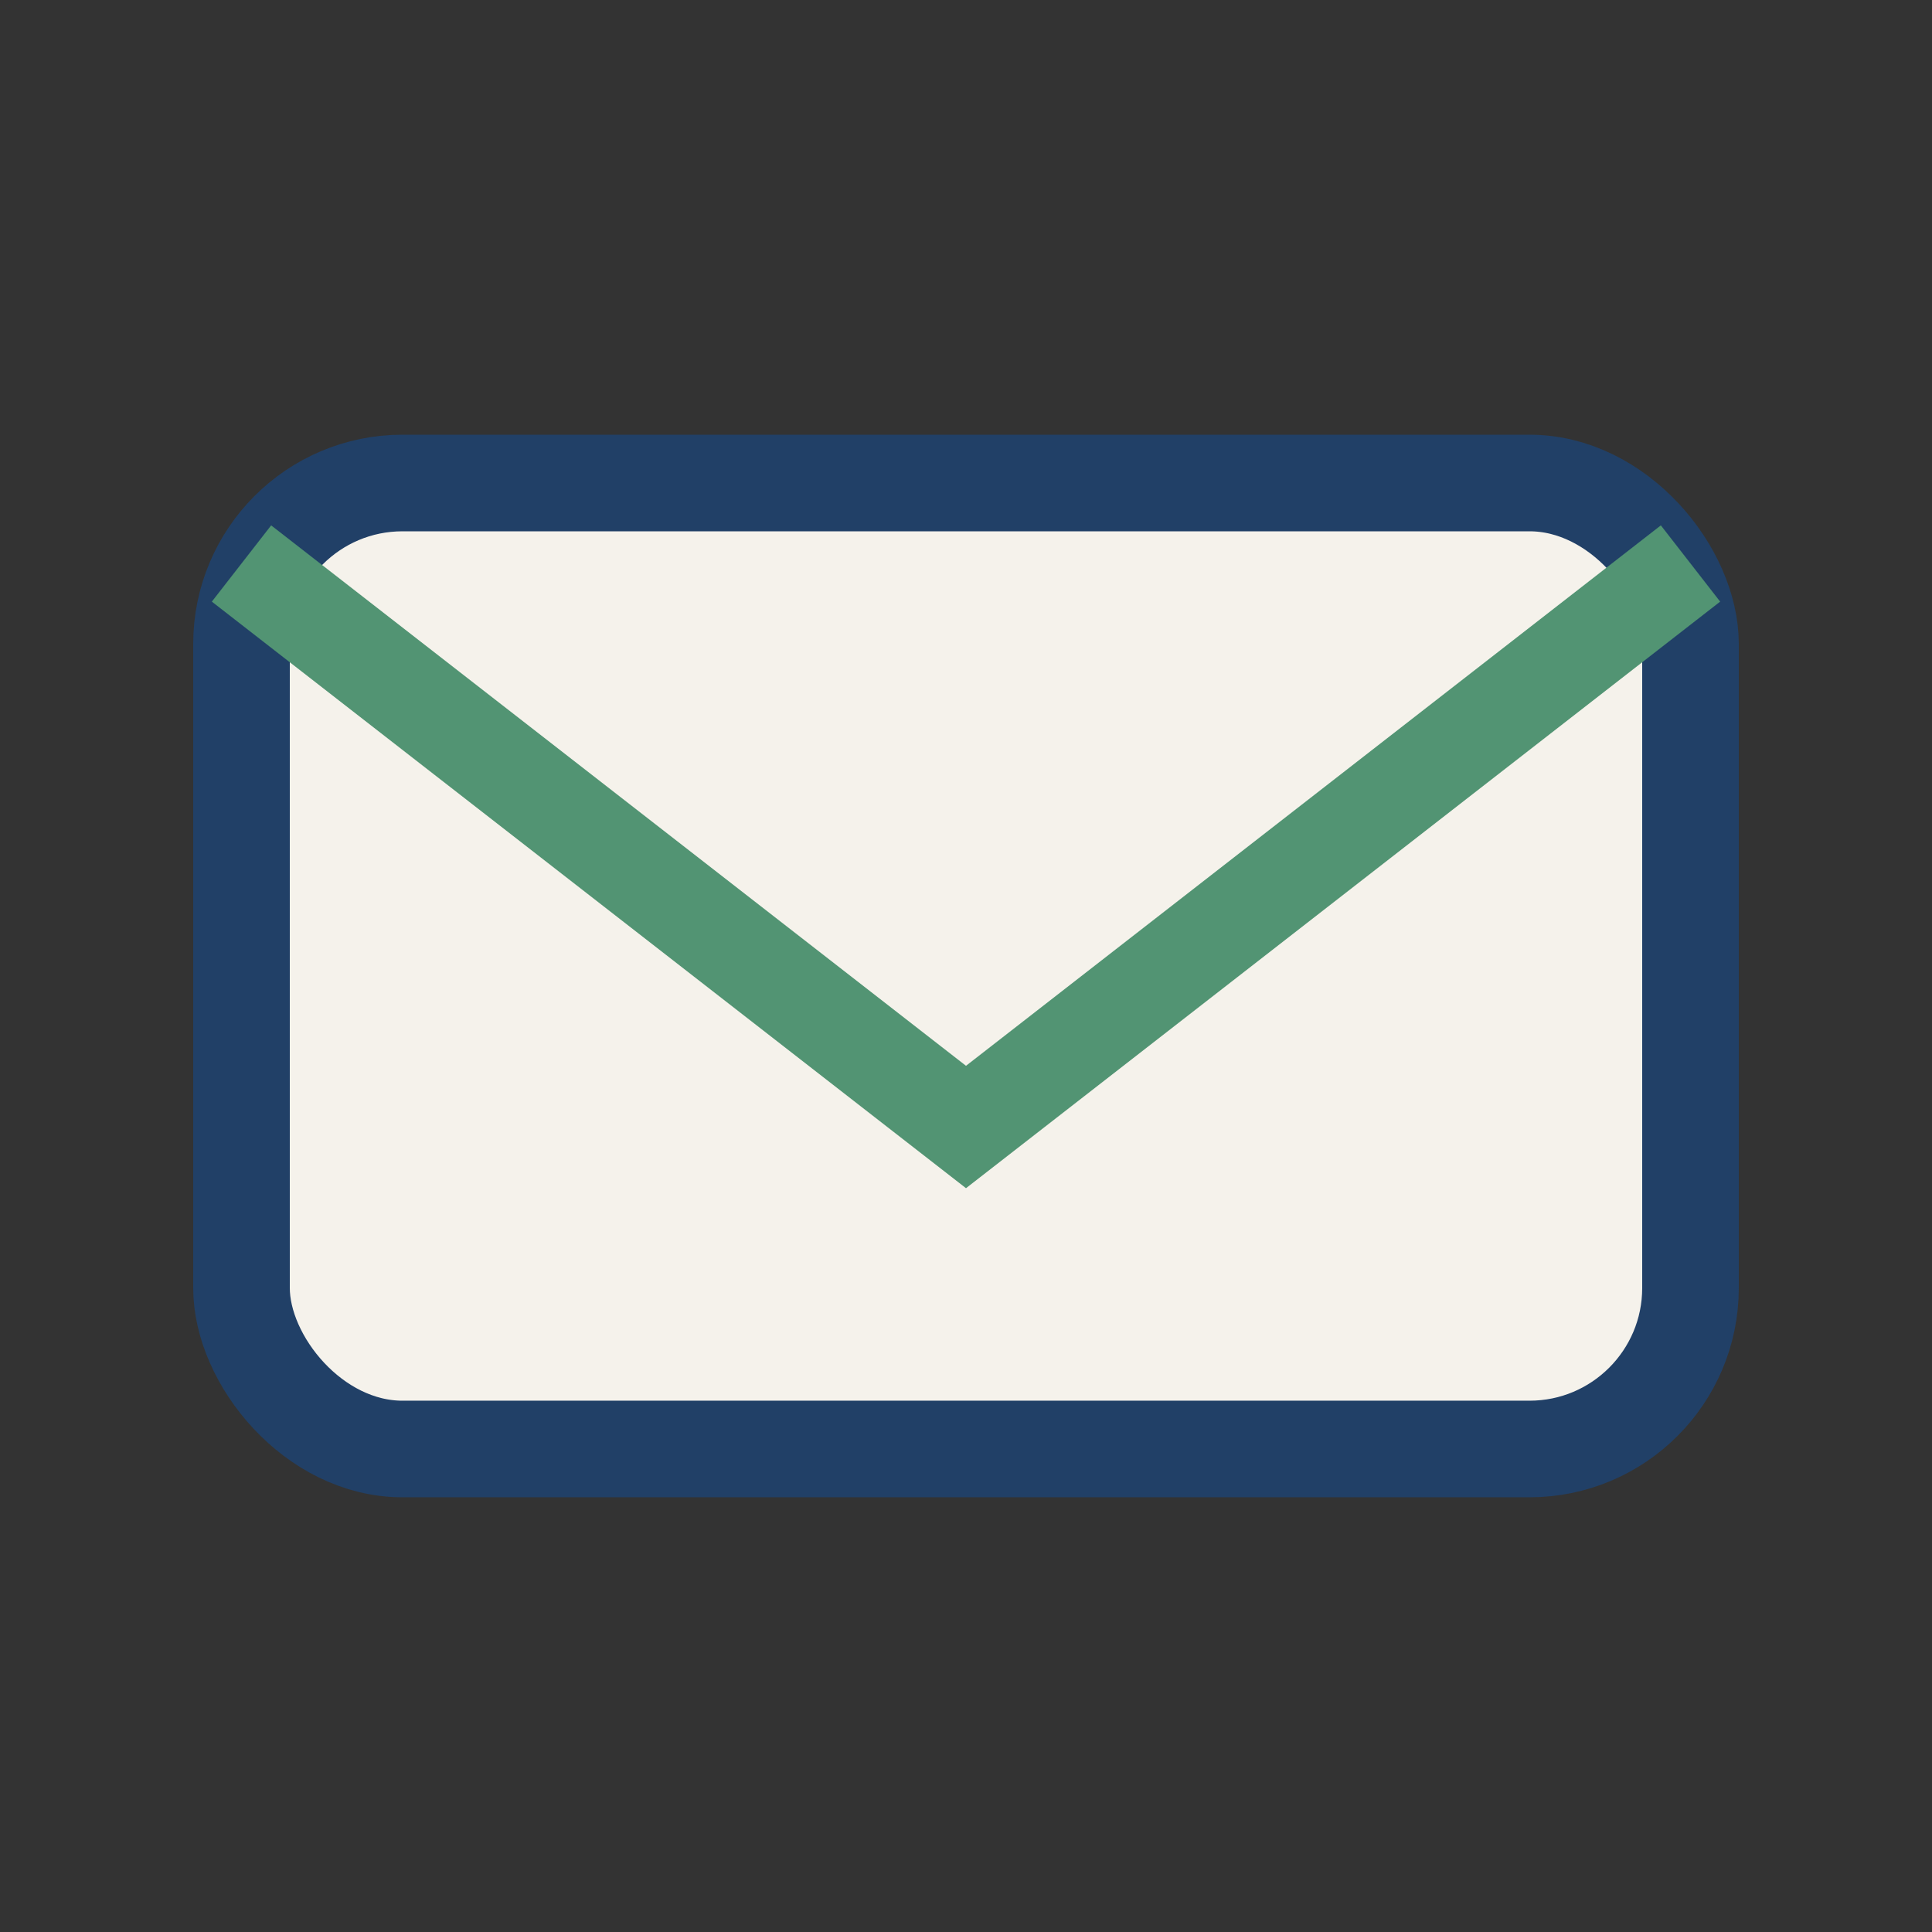<?xml version="1.0" encoding="UTF-8"?>
<svg xmlns="http://www.w3.org/2000/svg" width="24" height="24" viewBox="0 0 24 24"><rect x="0" y="0" width="24" height="24" fill="#333333" stroke="none"/><rect x="3" y="6" width="18" height="12" rx="2" fill="#F5F2EB" stroke="#214067" stroke-width="1.2"/><path d="M3 7l9 7 9-7" fill="none" stroke="#529473" stroke-width="1.2"/></svg>